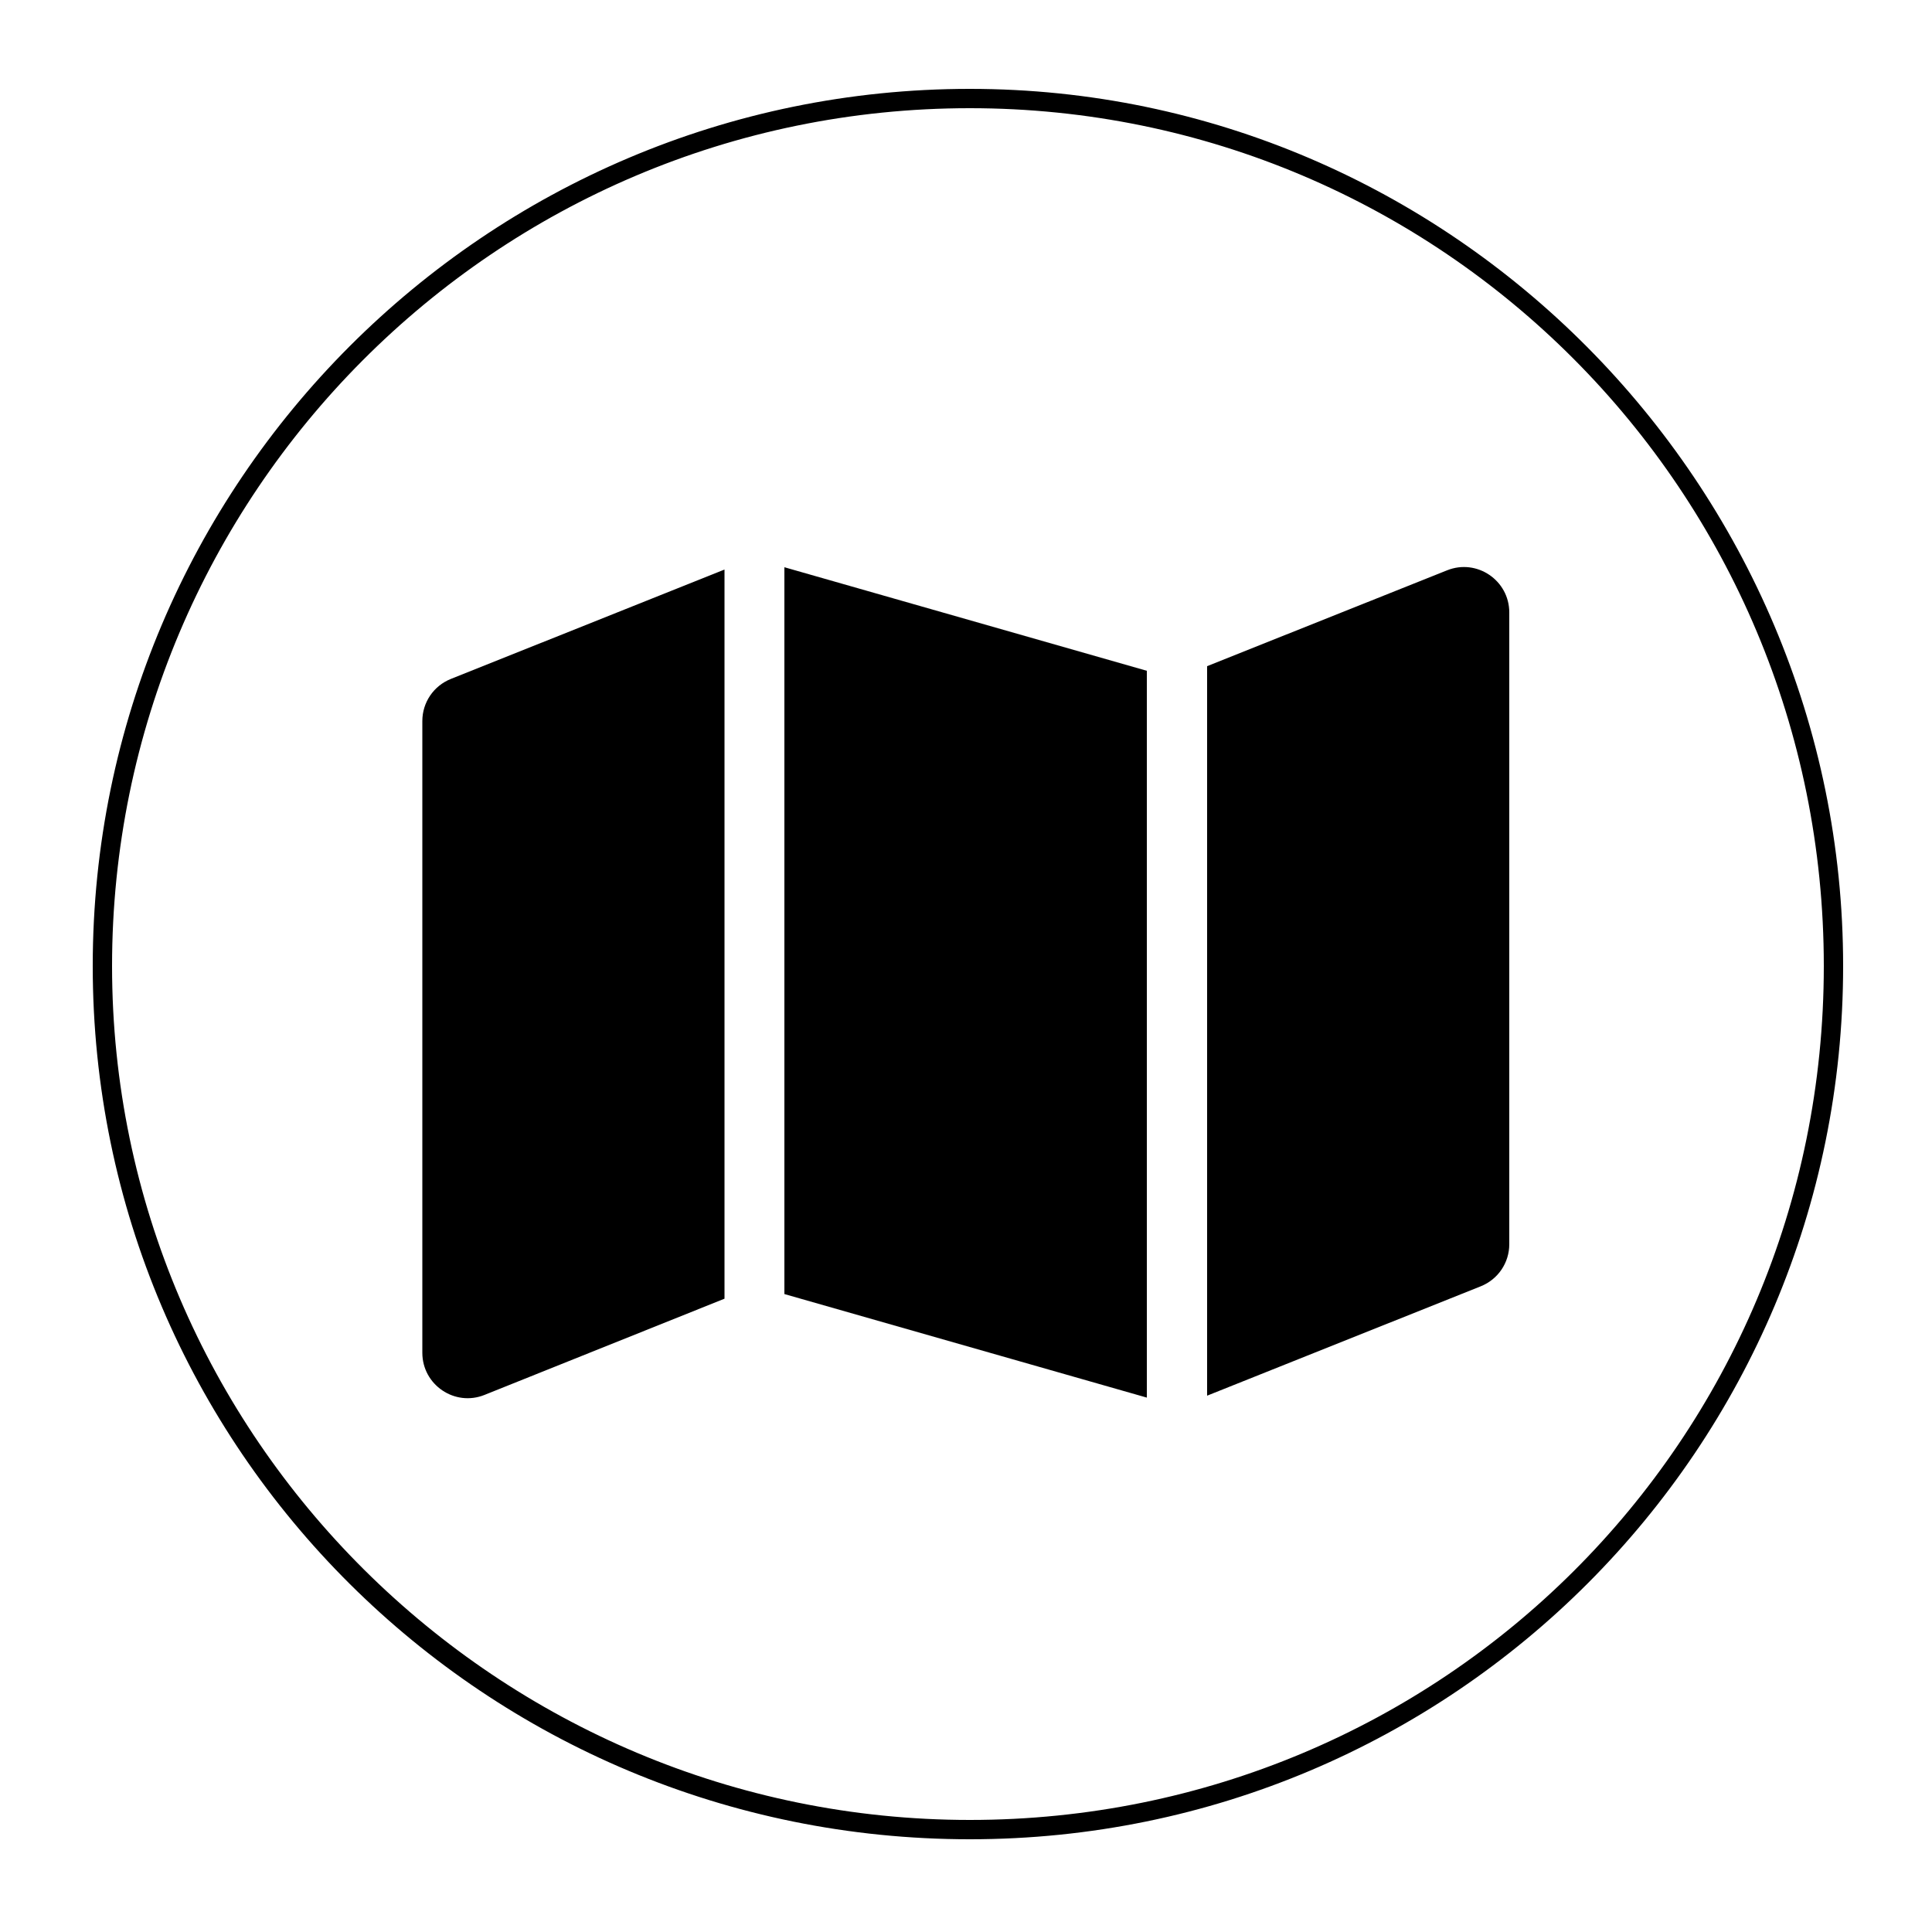 <?xml version="1.0" encoding="UTF-8"?> <svg xmlns="http://www.w3.org/2000/svg" id="Layer_1" viewBox="0 0 50 50"><path d="M25.1,2.8c12.2,0,22.1,9.9,22.1,22.2s-9.9,22.1-22.1,22.1S2.9,37.2,2.9,25,12.8,2.8,25.1,2.8m0-.5C12.58,2.3,2.4,12.48,2.4,25s10.18,22.6,22.7,22.6,22.6-10.14,22.6-22.6S37.56,2.3,25.1,2.3h0Z"></path><path d="M11.67,17.57l7.08-2.83v18.87l-6.21,2.49c-.77,.31-1.61-.26-1.61-1.09V18.66c0-.48,.29-.91,.74-1.09Zm18.01,18.6l-9.38-2.68V14.68l9.38,2.68v18.81Zm1.56-18.93l6.21-2.48c.77-.31,1.61,.26,1.61,1.09v16.35c0,.48-.29,.91-.74,1.09l-7.08,2.83V17.24Z"></path></svg> 